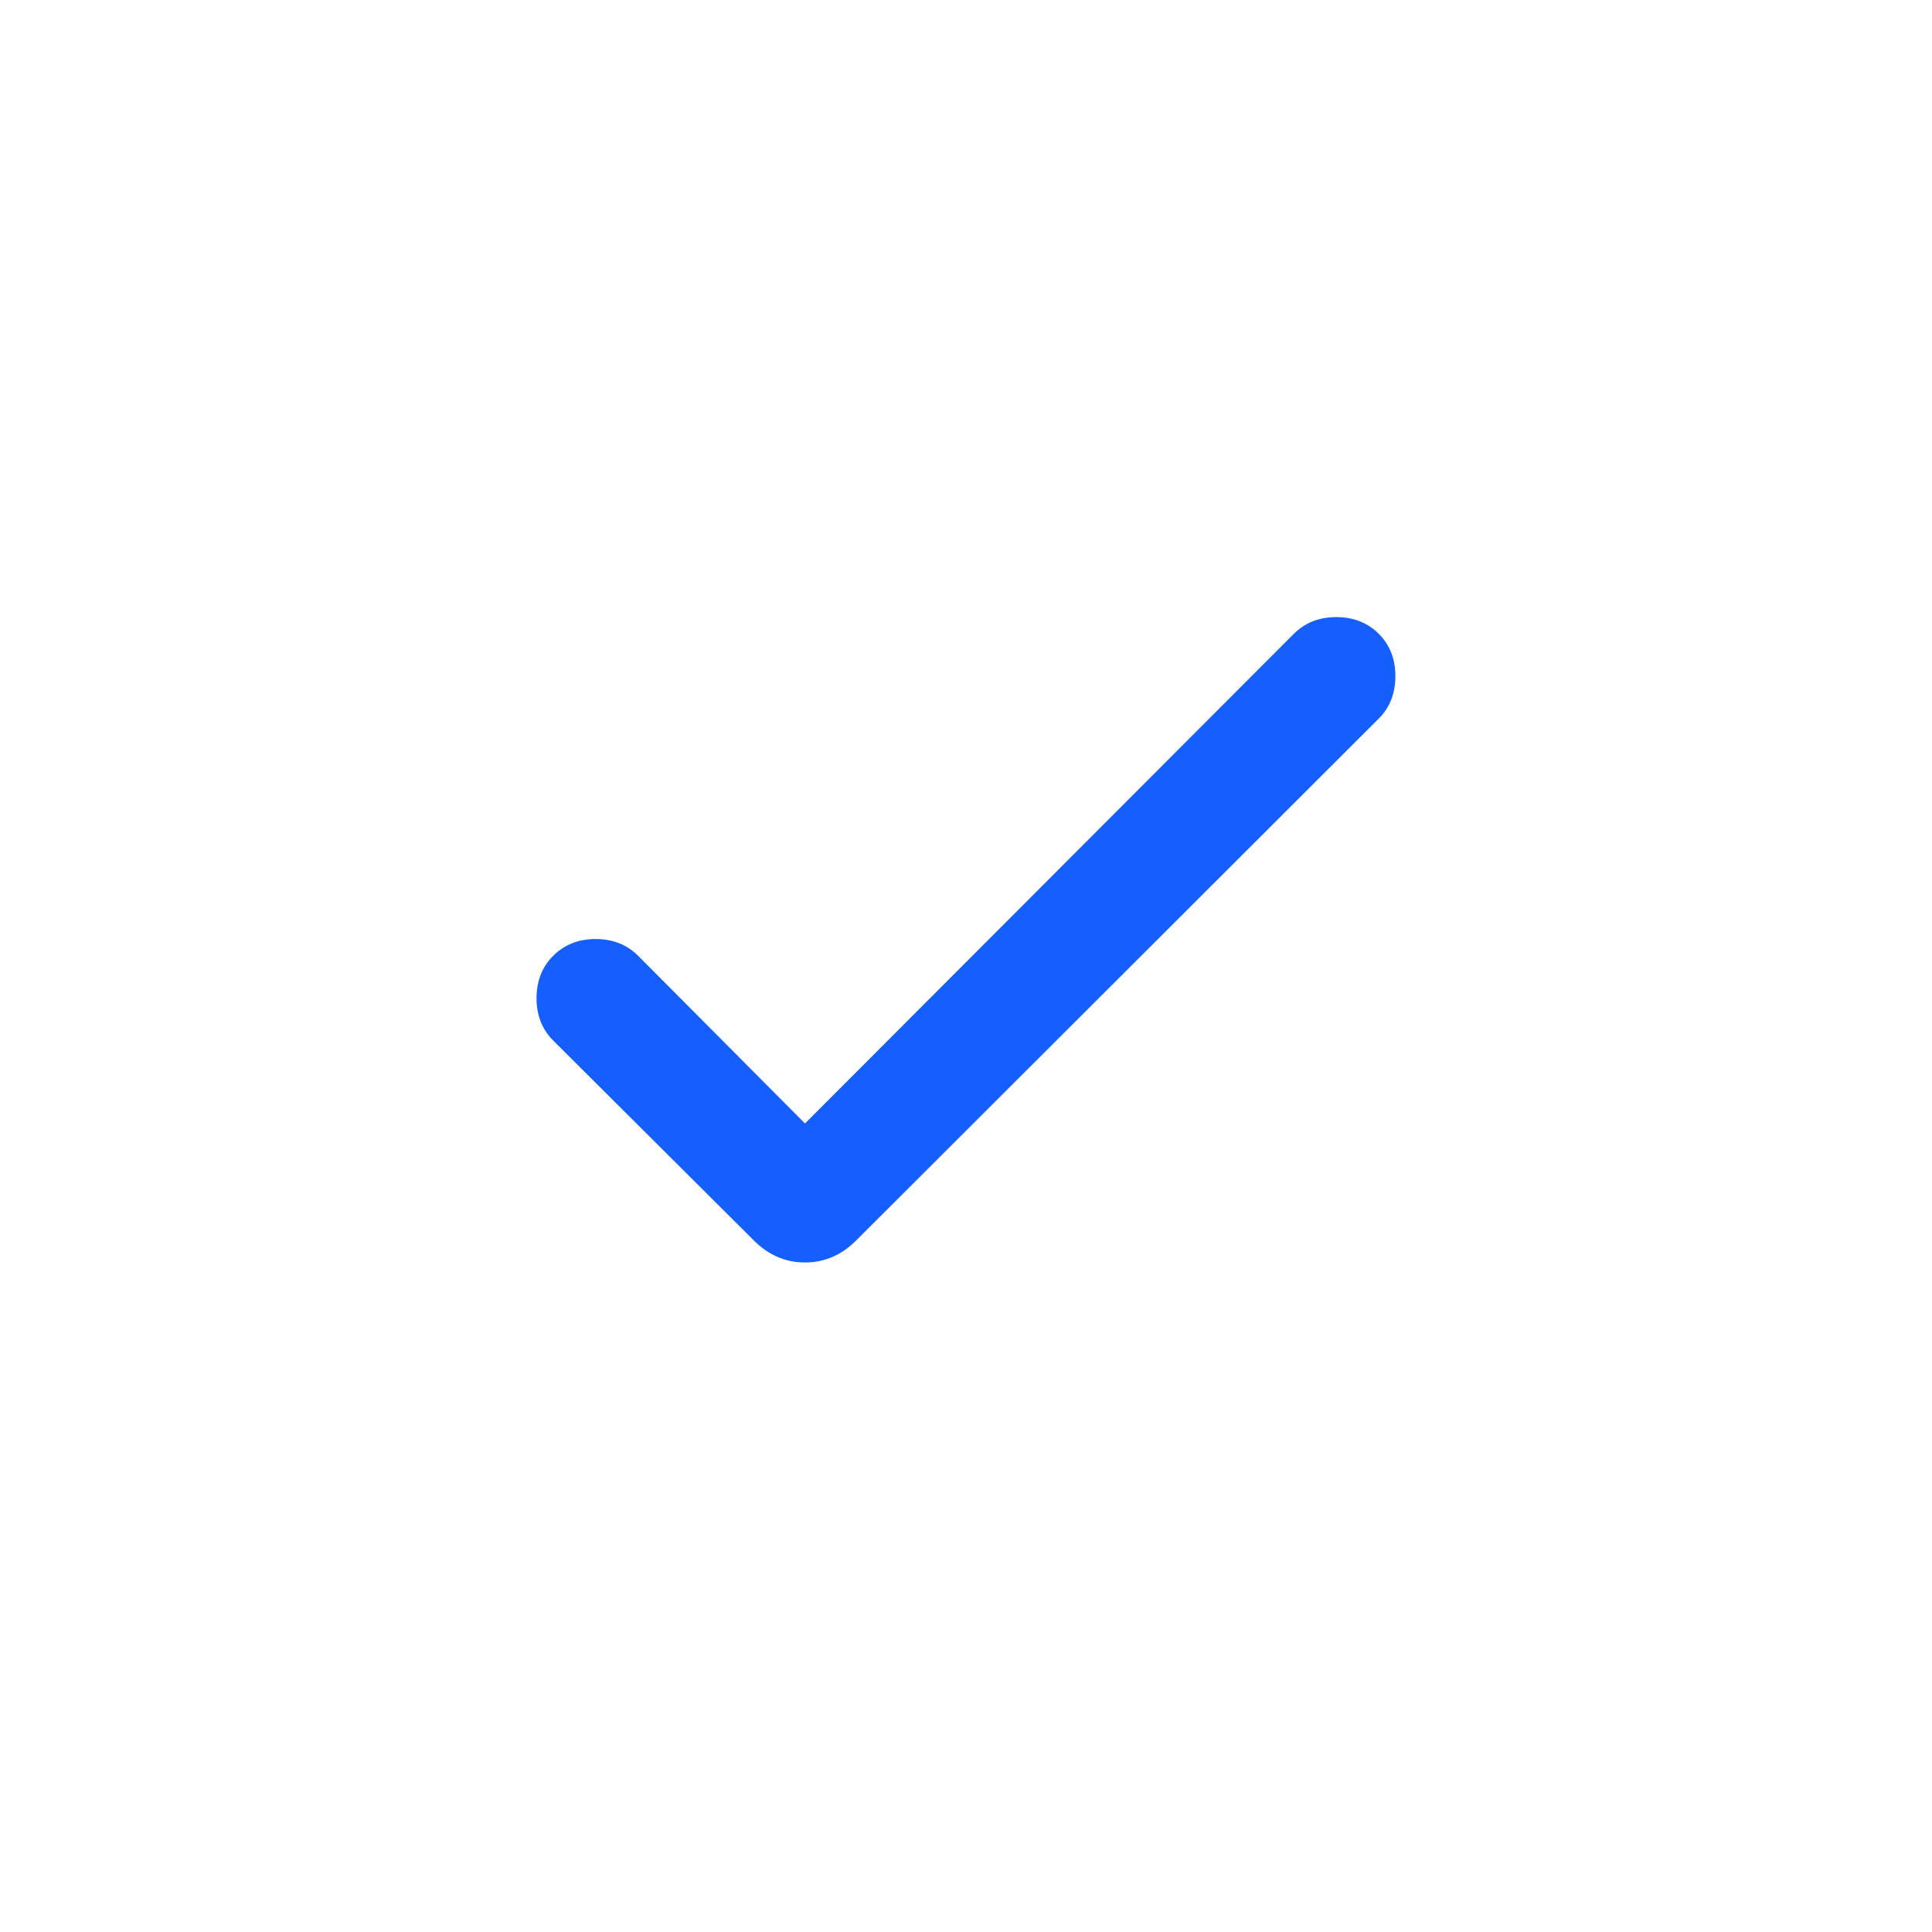 <svg width="24" height="24" viewBox="0 0 24 24" fill="none" xmlns="http://www.w3.org/2000/svg">
<mask id="mask0_39_2450" style="mask-type:alpha" maskUnits="userSpaceOnUse" x="0" y="0" width="24" height="24">
<rect width="24" height="24" fill="#D9D9D9"/>
</mask>
<g mask="url(#mask0_39_2450)">
<path d="M10 13.956L16.073 7.873C16.211 7.735 16.387 7.666 16.599 7.666C16.813 7.666 16.988 7.735 17.127 7.873C17.265 8.011 17.334 8.186 17.334 8.399C17.334 8.613 17.265 8.789 17.127 8.927L10.633 15.412C10.452 15.592 10.241 15.683 10 15.683C9.759 15.683 9.548 15.592 9.367 15.412L6.873 12.927C6.735 12.789 6.665 12.614 6.665 12.4C6.665 12.187 6.734 12.011 6.872 11.873C7.011 11.735 7.186 11.665 7.399 11.665C7.613 11.665 7.788 11.735 7.927 11.873L10 13.956Z" fill="#155FFF"/>
</g>
</svg>
